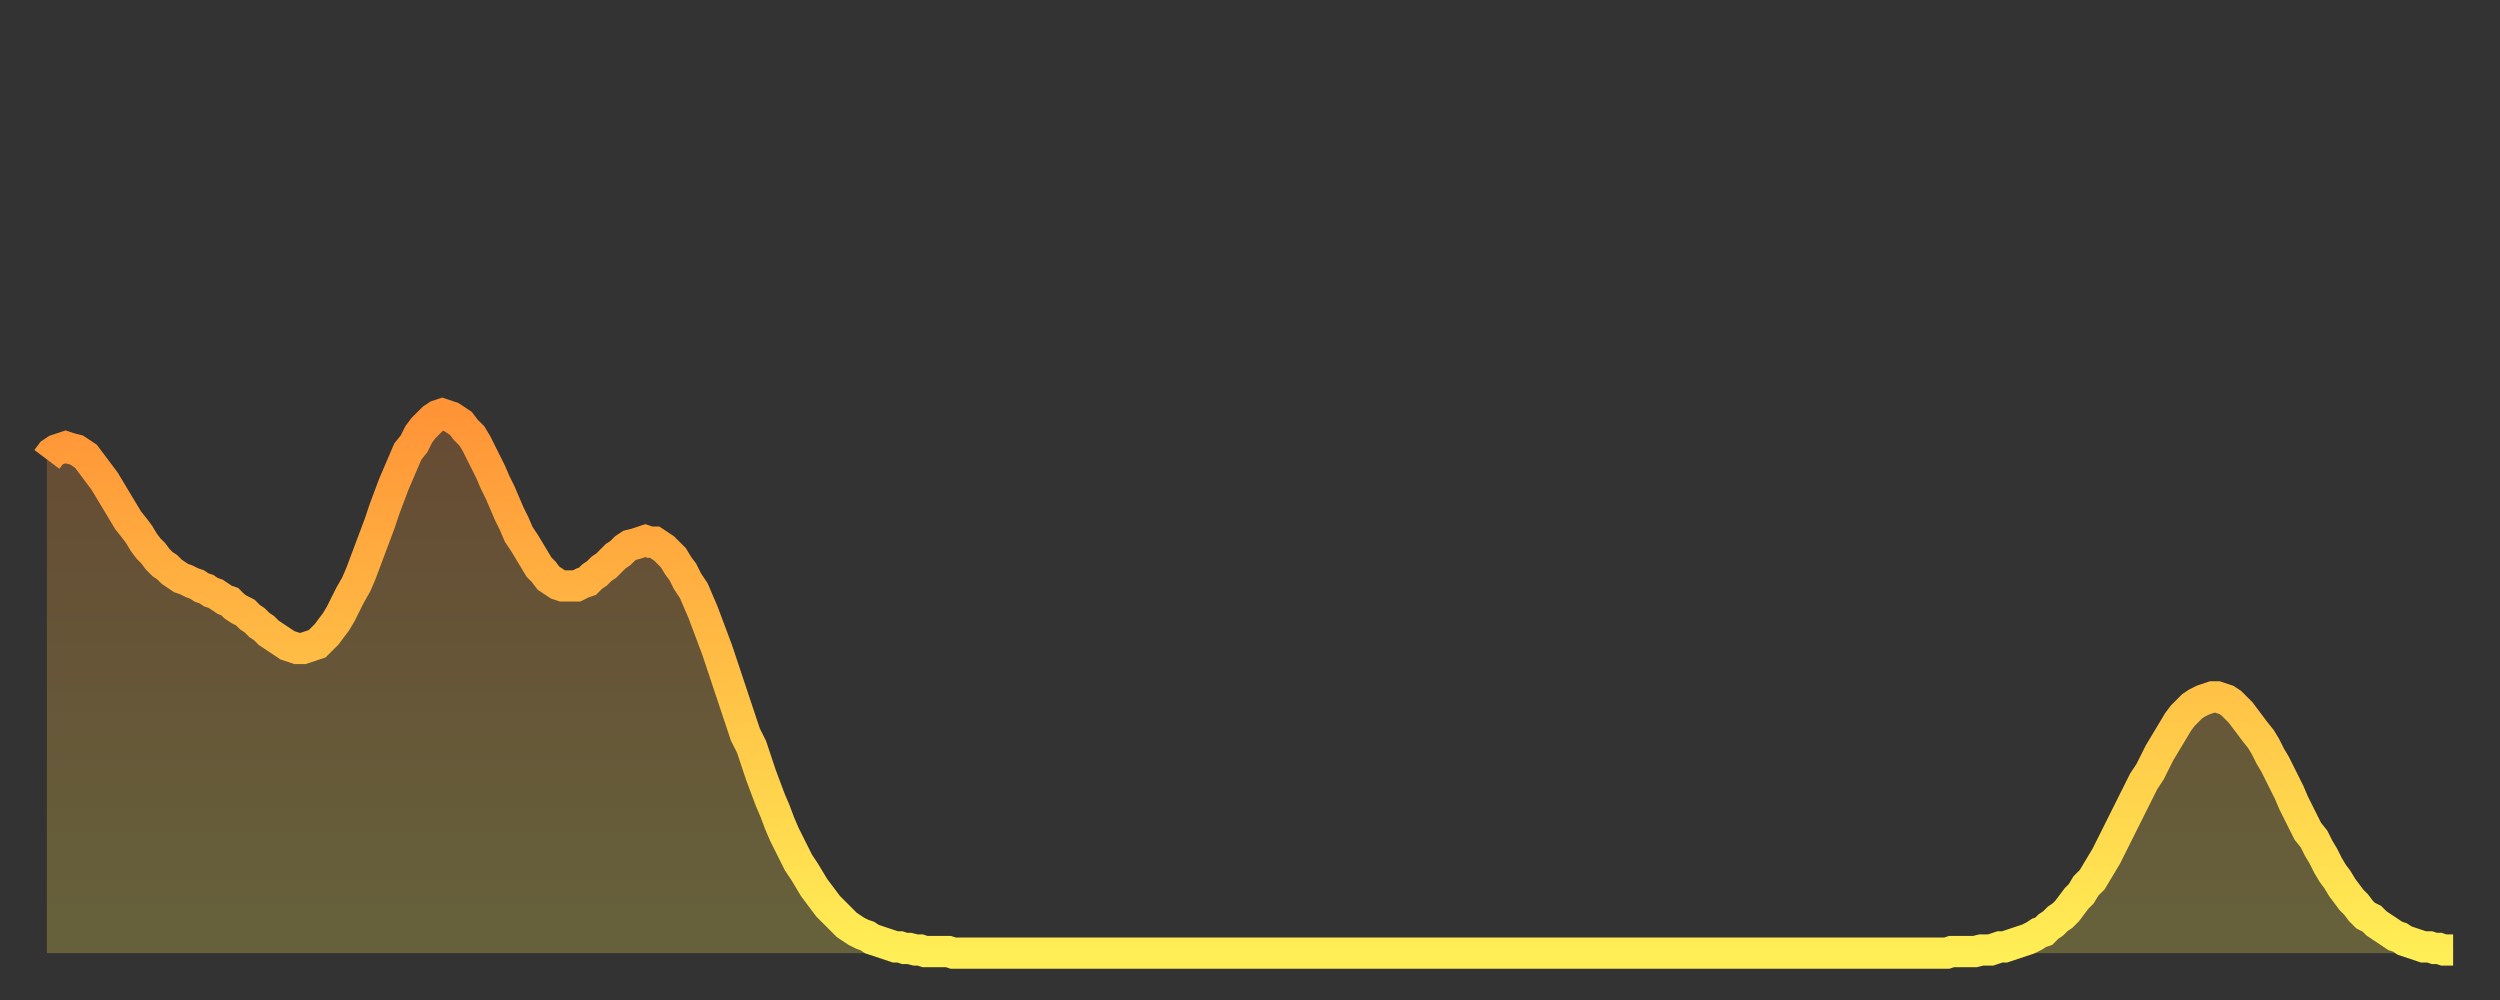 <?xml version="1.0" encoding="utf-8" ?>
<svg baseProfile="full" height="64" version="1.1" width="160" xmlns="http://www.w3.org/2000/svg" xmlns:ev="http://www.w3.org/2001/xml-events" xmlns:xlink="http://www.w3.org/1999/xlink"><rect width="100%" height="100%" fill="#333333" stroke="none"/><defs><linearGradient id="id141232" x1="0" x2="0" y1="0" y2="1"><stop offset="0%" stop-color="#ff9437" /><stop offset="50%" stop-color="#ffc146" /><stop offset="100%" stop-color="#ffee55" /></linearGradient></defs><g transform="translate(3,3)"><g><path d="M 0.0 26.4 L 0.3 26.0 0.6 25.8 0.9 25.7 1.2 25.6 1.5 25.7 1.9 25.8 2.2 26.0 2.5 26.2 2.8 26.6 3.1 27.0 3.4 27.4 3.7 27.8 4.0 28.3 4.3 28.8 4.6 29.3 4.9 29.8 5.2 30.3 5.6 30.8 5.9 31.2 6.2 31.7 6.5 32.1 6.8 32.4 7.1 32.8 7.4 33.1 7.7 33.3 8.0 33.6 8.3 33.8 8.6 34.0 8.9 34.1 9.3 34.3 9.6 34.4 9.9 34.6 10.2 34.7 10.5 34.9 10.8 35.0 11.1 35.2 11.4 35.4 11.7 35.5 12.0 35.8 12.3 36.0 12.7 36.2 13.0 36.5 13.3 36.7 13.6 37.0 13.9 37.2 14.2 37.5 14.5 37.7 14.8 37.9 15.1 38.1 15.4 38.3 15.7 38.4 16.0 38.5 16.4 38.5 16.7 38.4 17.0 38.3 17.3 38.2 17.6 37.9 17.9 37.6 18.2 37.2 18.5 36.8 18.8 36.3 19.1 35.7 19.4 35.1 19.8 34.4 20.1 33.7 20.4 32.9 20.7 32.1 21.0 31.3 21.3 30.5 21.6 29.6 21.9 28.8 22.2 28.0 22.5 27.3 22.8 26.6 23.1 25.9 23.5 25.4 23.8 24.8 24.1 24.4 24.4 24.1 24.7 23.8 25.0 23.6 25.3 23.5 25.6 23.6 25.9 23.7 26.2 23.9 26.5 24.1 26.8 24.5 27.2 24.9 27.5 25.4 27.8 26.0 28.1 26.6 28.4 27.2 28.7 27.9 29.0 28.5 29.3 29.2 29.6 29.9 29.9 30.5 30.2 31.2 30.6 31.8 30.9 32.3 31.2 32.8 31.5 33.3 31.8 33.6 32.1 34.0 32.4 34.2 32.7 34.4 33.0 34.5 33.3 34.5 33.6 34.5 33.9 34.5 34.3 34.3 34.6 34.2 34.9 33.9 35.2 33.7 35.5 33.4 35.8 33.2 36.1 32.9 36.4 32.6 36.7 32.4 37.0 32.1 37.3 31.9 37.7 31.8 38.0 31.7 38.3 31.6 38.6 31.7 38.9 31.7 39.2 31.9 39.5 32.1 39.8 32.4 40.1 32.7 40.4 33.2 40.7 33.6 41.0 34.2 41.4 34.8 41.7 35.5 42.0 36.2 42.3 37.0 42.6 37.8 42.9 38.6 43.2 39.5 43.5 40.4 43.8 41.3 44.1 42.2 44.4 43.1 44.7 44.0 45.1 44.8 45.4 45.7 45.7 46.6 46.0 47.4 46.3 48.2 46.6 48.9 46.9 49.7 47.2 50.4 47.5 51.0 47.8 51.6 48.1 52.2 48.5 52.8 48.8 53.3 49.1 53.8 49.4 54.2 49.7 54.6 50.0 55.0 50.3 55.3 50.6 55.6 50.9 55.9 51.2 56.2 51.5 56.4 51.8 56.6 52.2 56.8 52.5 56.9 52.8 57.1 53.1 57.2 53.4 57.3 53.7 57.4 54.0 57.5 54.3 57.6 54.6 57.6 54.9 57.7 55.2 57.7 55.6 57.8 55.9 57.8 56.2 57.9 56.5 57.9 56.8 57.9 57.1 57.9 57.4 57.9 57.7 57.9 58.0 58.0 58.3 58.0 58.6 58.0 58.9 58.0 59.3 58.0 59.6 58.0 59.9 58.0 60.2 58.0 60.5 58.0 60.8 58.0 61.1 58.0 61.4 58.0 61.7 58.0 62.0 58.0 62.3 58.0 62.6 58.0 63.0 58.0 63.3 58.0 63.6 58.0 63.9 58.0 64.2 58.0 64.5 58.0 64.8 58.0 65.1 58.0 65.4 58.0 65.7 58.0 66.0 58.0 66.4 58.0 66.7 58.0 67.0 58.0 67.3 58.0 67.6 58.0 67.9 58.0 68.2 58.0 68.5 58.0 68.8 58.0 69.1 58.0 69.4 58.0 69.7 58.0 70.1 58.0 70.4 58.0 70.7 58.0 71.0 58.0 71.3 58.0 71.6 58.0 71.9 58.0 72.2 58.0 72.5 58.0 72.8 58.0 73.1 58.0 73.5 58.0 73.8 58.0 74.1 58.0 74.4 58.0 74.7 58.0 75.0 58.0 75.3 58.0 75.6 58.0 75.9 58.0 76.2 58.0 76.5 58.0 76.8 58.0 77.2 58.0 77.5 58.0 77.8 58.0 78.1 58.0 78.4 58.0 78.7 58.0 79.0 58.0 79.3 58.0 79.6 58.0 79.9 58.0 80.2 58.0 80.5 58.0 80.9 58.0 81.2 58.0 81.5 58.0 81.8 58.0 82.1 58.0 82.4 58.0 82.7 58.0 83.0 58.0 83.3 58.0 83.6 58.0 83.9 58.0 84.3 58.0 84.6 58.0 84.9 58.0 85.2 58.0 85.5 58.0 85.8 58.0 86.1 58.0 86.4 58.0 86.7 58.0 87.0 58.0 87.3 58.0 87.6 58.0 88.0 58.0 88.3 58.0 88.6 58.0 88.9 58.0 89.2 58.0 89.5 58.0 89.8 58.0 90.1 58.0 90.4 58.0 90.7 58.0 91.0 58.0 91.4 58.0 91.7 58.0 92.0 58.0 92.3 58.0 92.6 58.0 92.9 58.0 93.2 58.0 93.5 58.0 93.8 58.0 94.1 58.0 94.4 58.0 94.7 58.0 95.1 58.0 95.4 58.0 95.7 58.0 96.0 58.0 96.3 58.0 96.6 58.0 96.9 58.0 97.2 58.0 97.5 58.0 97.8 58.0 98.1 58.0 98.4 58.0 98.8 58.0 99.1 58.0 99.4 58.0 99.7 58.0 100.0 58.0 100.3 58.0 100.6 58.0 100.9 58.0 101.2 58.0 101.5 58.0 101.8 58.0 102.2 58.0 102.5 58.0 102.8 58.0 103.1 58.0 103.4 58.0 103.7 58.0 104.0 58.0 104.3 58.0 104.6 58.0 104.9 58.0 105.2 58.0 105.5 58.0 105.9 58.0 106.2 58.0 106.5 58.0 106.8 58.0 107.1 58.0 107.4 58.0 107.7 58.0 108.0 58.0 108.3 58.0 108.6 58.0 108.9 58.0 109.3 58.0 109.6 58.0 109.9 58.0 110.2 58.0 110.5 58.0 110.8 58.0 111.1 58.0 111.4 58.0 111.7 58.0 112.0 58.0 112.3 58.0 112.6 58.0 113.0 58.0 113.3 58.0 113.6 58.0 113.9 58.0 114.2 58.0 114.5 58.0 114.8 58.0 115.1 58.0 115.4 58.0 115.7 58.0 116.0 58.0 116.3 58.0 116.7 58.0 117.0 58.0 117.3 58.0 117.6 58.0 117.9 58.0 118.2 58.0 118.5 58.0 118.8 58.0 119.1 58.0 119.4 58.0 119.7 58.0 120.1 58.0 120.4 58.0 120.7 58.0 121.0 58.0 121.3 58.0 121.6 58.0 121.9 57.9 122.2 57.9 122.5 57.9 122.8 57.9 123.1 57.9 123.4 57.9 123.8 57.8 124.1 57.8 124.4 57.8 124.7 57.7 125.0 57.6 125.3 57.6 125.6 57.5 125.9 57.4 126.2 57.3 126.5 57.2 126.8 57.1 127.2 56.9 127.5 56.7 127.8 56.6 128.1 56.3 128.4 56.1 128.7 55.8 129.0 55.6 129.3 55.3 129.6 54.9 129.9 54.5 130.2 54.2 130.5 53.7 130.9 53.3 131.2 52.8 131.5 52.3 131.8 51.8 132.1 51.2 132.4 50.6 132.7 50.0 133.0 49.4 133.3 48.8 133.6 48.2 133.9 47.6 134.2 47.0 134.6 46.4 134.9 45.8 135.2 45.2 135.5 44.7 135.8 44.2 136.1 43.7 136.4 43.2 136.7 42.8 137.0 42.5 137.3 42.2 137.6 42.0 138.0 41.8 138.3 41.7 138.6 41.6 138.9 41.6 139.2 41.7 139.5 41.8 139.8 42.0 140.1 42.3 140.4 42.6 140.7 43.0 141.0 43.4 141.3 43.8 141.7 44.3 142.0 44.8 142.3 45.4 142.6 45.9 142.9 46.5 143.2 47.1 143.5 47.7 143.8 48.4 144.1 49.0 144.4 49.6 144.7 50.2 145.1 50.7 145.4 51.3 145.7 51.8 146.0 52.4 146.3 52.9 146.6 53.3 146.9 53.8 147.2 54.2 147.5 54.6 147.8 54.9 148.1 55.3 148.4 55.6 148.8 55.8 149.1 56.1 149.4 56.3 149.7 56.5 150.0 56.7 150.3 56.9 150.6 57.0 150.9 57.2 151.2 57.3 151.5 57.4 151.8 57.5 152.1 57.6 152.5 57.6 152.8 57.7 153.1 57.7 153.4 57.8 153.7 57.8 154.0 57.8" fill="none" id="graph-curve" opacity="1" stroke="url(#id141232)" stroke-width="2" /><path d="M 0 58 L 0.0 26.4 0.3 26.0 0.6 25.8 0.9 25.7 1.2 25.6 1.5 25.7 1.9 25.8 2.2 26.0 2.5 26.2 2.8 26.6 3.1 27.0 3.4 27.4 3.7 27.8 4.0 28.3 4.3 28.8 4.6 29.3 4.9 29.8 5.2 30.3 5.6 30.8 5.9 31.2 6.2 31.7 6.5 32.1 6.8 32.4 7.1 32.8 7.4 33.1 7.7 33.3 8.0 33.6 8.3 33.8 8.6 34.0 8.9 34.1 9.3 34.3 9.6 34.4 9.9 34.6 10.2 34.7 10.5 34.9 10.8 35.0 11.1 35.2 11.4 35.4 11.7 35.5 12.0 35.8 12.3 36.0 12.7 36.2 13.0 36.5 13.3 36.7 13.6 37.0 13.9 37.2 14.2 37.5 14.5 37.7 14.8 37.9 15.1 38.1 15.4 38.3 15.7 38.4 16.0 38.5 16.4 38.5 16.7 38.4 17.0 38.3 17.3 38.2 17.6 37.9 17.9 37.6 18.2 37.2 18.5 36.8 18.8 36.3 19.1 35.7 19.4 35.1 19.8 34.4 20.1 33.7 20.4 32.9 20.7 32.1 21.0 31.3 21.3 30.5 21.6 29.6 21.9 28.8 22.2 28.0 22.5 27.3 22.8 26.6 23.1 25.9 23.5 25.4 23.8 24.8 24.1 24.4 24.4 24.1 24.7 23.8 25.0 23.6 25.3 23.5 25.6 23.6 25.9 23.7 26.2 23.9 26.5 24.1 26.8 24.5 27.2 24.9 27.5 25.4 27.8 26.0 28.1 26.6 28.4 27.2 28.7 27.9 29.0 28.5 29.3 29.2 29.6 29.9 29.9 30.5 30.2 31.2 30.6 31.8 30.9 32.3 31.2 32.8 31.5 33.3 31.8 33.6 32.1 34.0 32.4 34.2 32.7 34.4 33.0 34.5 33.3 34.5 33.6 34.5 33.9 34.5 34.3 34.3 34.6 34.2 34.9 33.9 35.2 33.7 35.5 33.4 35.8 33.2 36.1 32.9 36.4 32.6 36.7 32.4 37.0 32.1 37.3 31.9 37.7 31.8 38.0 31.7 38.3 31.6 38.6 31.7 38.9 31.7 39.2 31.9 39.5 32.1 39.8 32.4 40.1 32.7 40.4 33.2 40.7 33.6 41.0 34.2 41.4 34.8 41.7 35.5 42.0 36.2 42.3 37.0 42.6 37.8 42.9 38.6 43.2 39.5 43.5 40.4 43.8 41.3 44.1 42.2 44.4 43.1 44.7 44.0 45.1 44.8 45.4 45.7 45.7 46.6 46.0 47.4 46.3 48.2 46.6 48.9 46.9 49.7 47.2 50.4 47.5 51.0 47.8 51.6 48.1 52.2 48.5 52.8 48.8 53.3 49.1 53.8 49.4 54.2 49.7 54.6 50.0 55.0 50.3 55.3 50.6 55.6 50.9 55.9 51.2 56.2 51.5 56.4 51.8 56.6 52.2 56.8 52.5 56.9 52.8 57.1 53.1 57.2 53.4 57.3 53.7 57.4 54.0 57.5 54.3 57.6 54.6 57.6 54.9 57.7 55.2 57.7 55.6 57.8 55.9 57.8 56.2 57.9 56.5 57.9 56.8 57.9 57.1 57.9 57.4 57.9 57.7 57.9 58.0 58.0 58.3 58.0 58.6 58.0 58.9 58.0 59.3 58.0 59.6 58.0 59.9 58.0 60.2 58.0 60.5 58.0 60.8 58.0 61.1 58.0 61.4 58.0 61.7 58.0 62.0 58.0 62.3 58.0 62.6 58.0 63.0 58.0 63.3 58.0 63.6 58.0 63.9 58.0 64.2 58.0 64.5 58.0 64.8 58.0 65.1 58.0 65.4 58.0 65.7 58.0 66.0 58.0 66.4 58.0 66.7 58.0 67.0 58.0 67.3 58.0 67.6 58.0 67.9 58.0 68.2 58.0 68.5 58.0 68.8 58.0 69.1 58.0 69.4 58.0 69.7 58.0 70.1 58.0 70.4 58.0 70.7 58.0 71.0 58.0 71.3 58.0 71.6 58.0 71.9 58.0 72.2 58.0 72.5 58.0 72.8 58.0 73.1 58.0 73.5 58.0 73.8 58.0 74.1 58.0 74.4 58.0 74.7 58.0 75.0 58.0 75.3 58.0 75.6 58.0 75.9 58.0 76.2 58.0 76.5 58.0 76.8 58.0 77.2 58.0 77.5 58.0 77.8 58.0 78.1 58.0 78.4 58.0 78.7 58.0 79.0 58.0 79.3 58.0 79.6 58.0 79.9 58.0 80.2 58.0 80.5 58.0 80.9 58.0 81.2 58.0 81.5 58.0 81.8 58.0 82.1 58.0 82.4 58.0 82.7 58.0 83.0 58.0 83.3 58.0 83.6 58.0 83.9 58.0 84.3 58.0 84.6 58.0 84.9 58.0 85.2 58.0 85.5 58.0 85.8 58.0 86.1 58.0 86.4 58.0 86.7 58.0 87.0 58.0 87.3 58.0 87.6 58.0 88.0 58.0 88.3 58.0 88.6 58.0 88.9 58.0 89.2 58.0 89.5 58.0 89.8 58.0 90.1 58.0 90.4 58.0 90.7 58.0 91.0 58.0 91.4 58.0 91.7 58.0 92.0 58.0 92.3 58.0 92.6 58.0 92.9 58.0 93.2 58.0 93.5 58.0 93.8 58.0 94.1 58.0 94.4 58.0 94.7 58.0 95.1 58.0 95.4 58.0 95.7 58.0 96.0 58.0 96.3 58.0 96.6 58.0 96.9 58.0 97.2 58.0 97.5 58.0 97.8 58.0 98.1 58.0 98.4 58.0 98.8 58.0 99.1 58.0 99.4 58.0 99.7 58.0 100.0 58.0 100.3 58.0 100.6 58.0 100.9 58.0 101.2 58.0 101.5 58.0 101.8 58.0 102.2 58.0 102.5 58.0 102.8 58.0 103.1 58.0 103.4 58.0 103.7 58.0 104.0 58.0 104.3 58.0 104.6 58.0 104.9 58.0 105.2 58.0 105.5 58.0 105.9 58.0 106.2 58.0 106.5 58.0 106.8 58.0 107.1 58.0 107.4 58.0 107.7 58.0 108.0 58.0 108.3 58.0 108.6 58.0 108.9 58.0 109.3 58.0 109.6 58.0 109.9 58.0 110.2 58.0 110.5 58.0 110.8 58.0 111.1 58.0 111.4 58.0 111.7 58.0 112.0 58.0 112.3 58.0 112.6 58.0 113.0 58.0 113.3 58.0 113.6 58.0 113.9 58.0 114.2 58.0 114.5 58.0 114.8 58.0 115.1 58.0 115.4 58.0 115.7 58.0 116.0 58.0 116.3 58.0 116.7 58.0 117.0 58.0 117.3 58.0 117.6 58.0 117.9 58.0 118.2 58.0 118.5 58.0 118.8 58.0 119.1 58.0 119.4 58.0 119.7 58.0 120.1 58.0 120.4 58.0 120.7 58.0 121.0 58.0 121.3 58.0 121.6 58.0 121.9 57.9 122.2 57.9 122.5 57.9 122.8 57.9 123.1 57.9 123.4 57.9 123.8 57.8 124.1 57.8 124.4 57.8 124.7 57.7 125.0 57.6 125.3 57.6 125.6 57.5 125.9 57.4 126.2 57.3 126.5 57.2 126.8 57.1 127.2 56.9 127.5 56.7 127.8 56.6 128.1 56.3 128.4 56.1 128.7 55.8 129.0 55.6 129.3 55.3 129.6 54.9 129.9 54.5 130.2 54.2 130.5 53.7 130.9 53.3 131.2 52.8 131.5 52.3 131.8 51.8 132.1 51.2 132.4 50.6 132.7 50.0 133.0 49.4 133.3 48.8 133.6 48.2 133.9 47.6 134.2 47.0 134.6 46.4 134.9 45.8 135.2 45.2 135.5 44.7 135.8 44.2 136.1 43.7 136.4 43.2 136.7 42.8 137.0 42.5 137.3 42.2 137.6 42.0 138.0 41.8 138.3 41.7 138.6 41.6 138.9 41.6 139.2 41.7 139.5 41.8 139.8 42.0 140.1 42.3 140.4 42.6 140.7 43.0 141.0 43.4 141.3 43.8 141.7 44.3 142.0 44.8 142.3 45.4 142.6 45.9 142.9 46.5 143.2 47.1 143.5 47.7 143.8 48.4 144.1 49.0 144.4 49.6 144.7 50.2 145.1 50.7 145.4 51.3 145.7 51.8 146.0 52.4 146.3 52.9 146.6 53.3 146.9 53.8 147.2 54.2 147.5 54.6 147.8 54.9 148.1 55.3 148.4 55.6 148.8 55.8 149.1 56.1 149.4 56.3 149.7 56.5 150.0 56.7 150.3 56.9 150.6 57.0 150.9 57.2 151.2 57.3 151.5 57.4 151.8 57.5 152.1 57.6 152.5 57.6 152.8 57.7 153.1 57.7 153.4 57.8 153.7 57.8 154.0 57.8 154 58" fill="url(#id141232)" fill-opacity=".25" id="graph-shadow" /></g></g></svg>